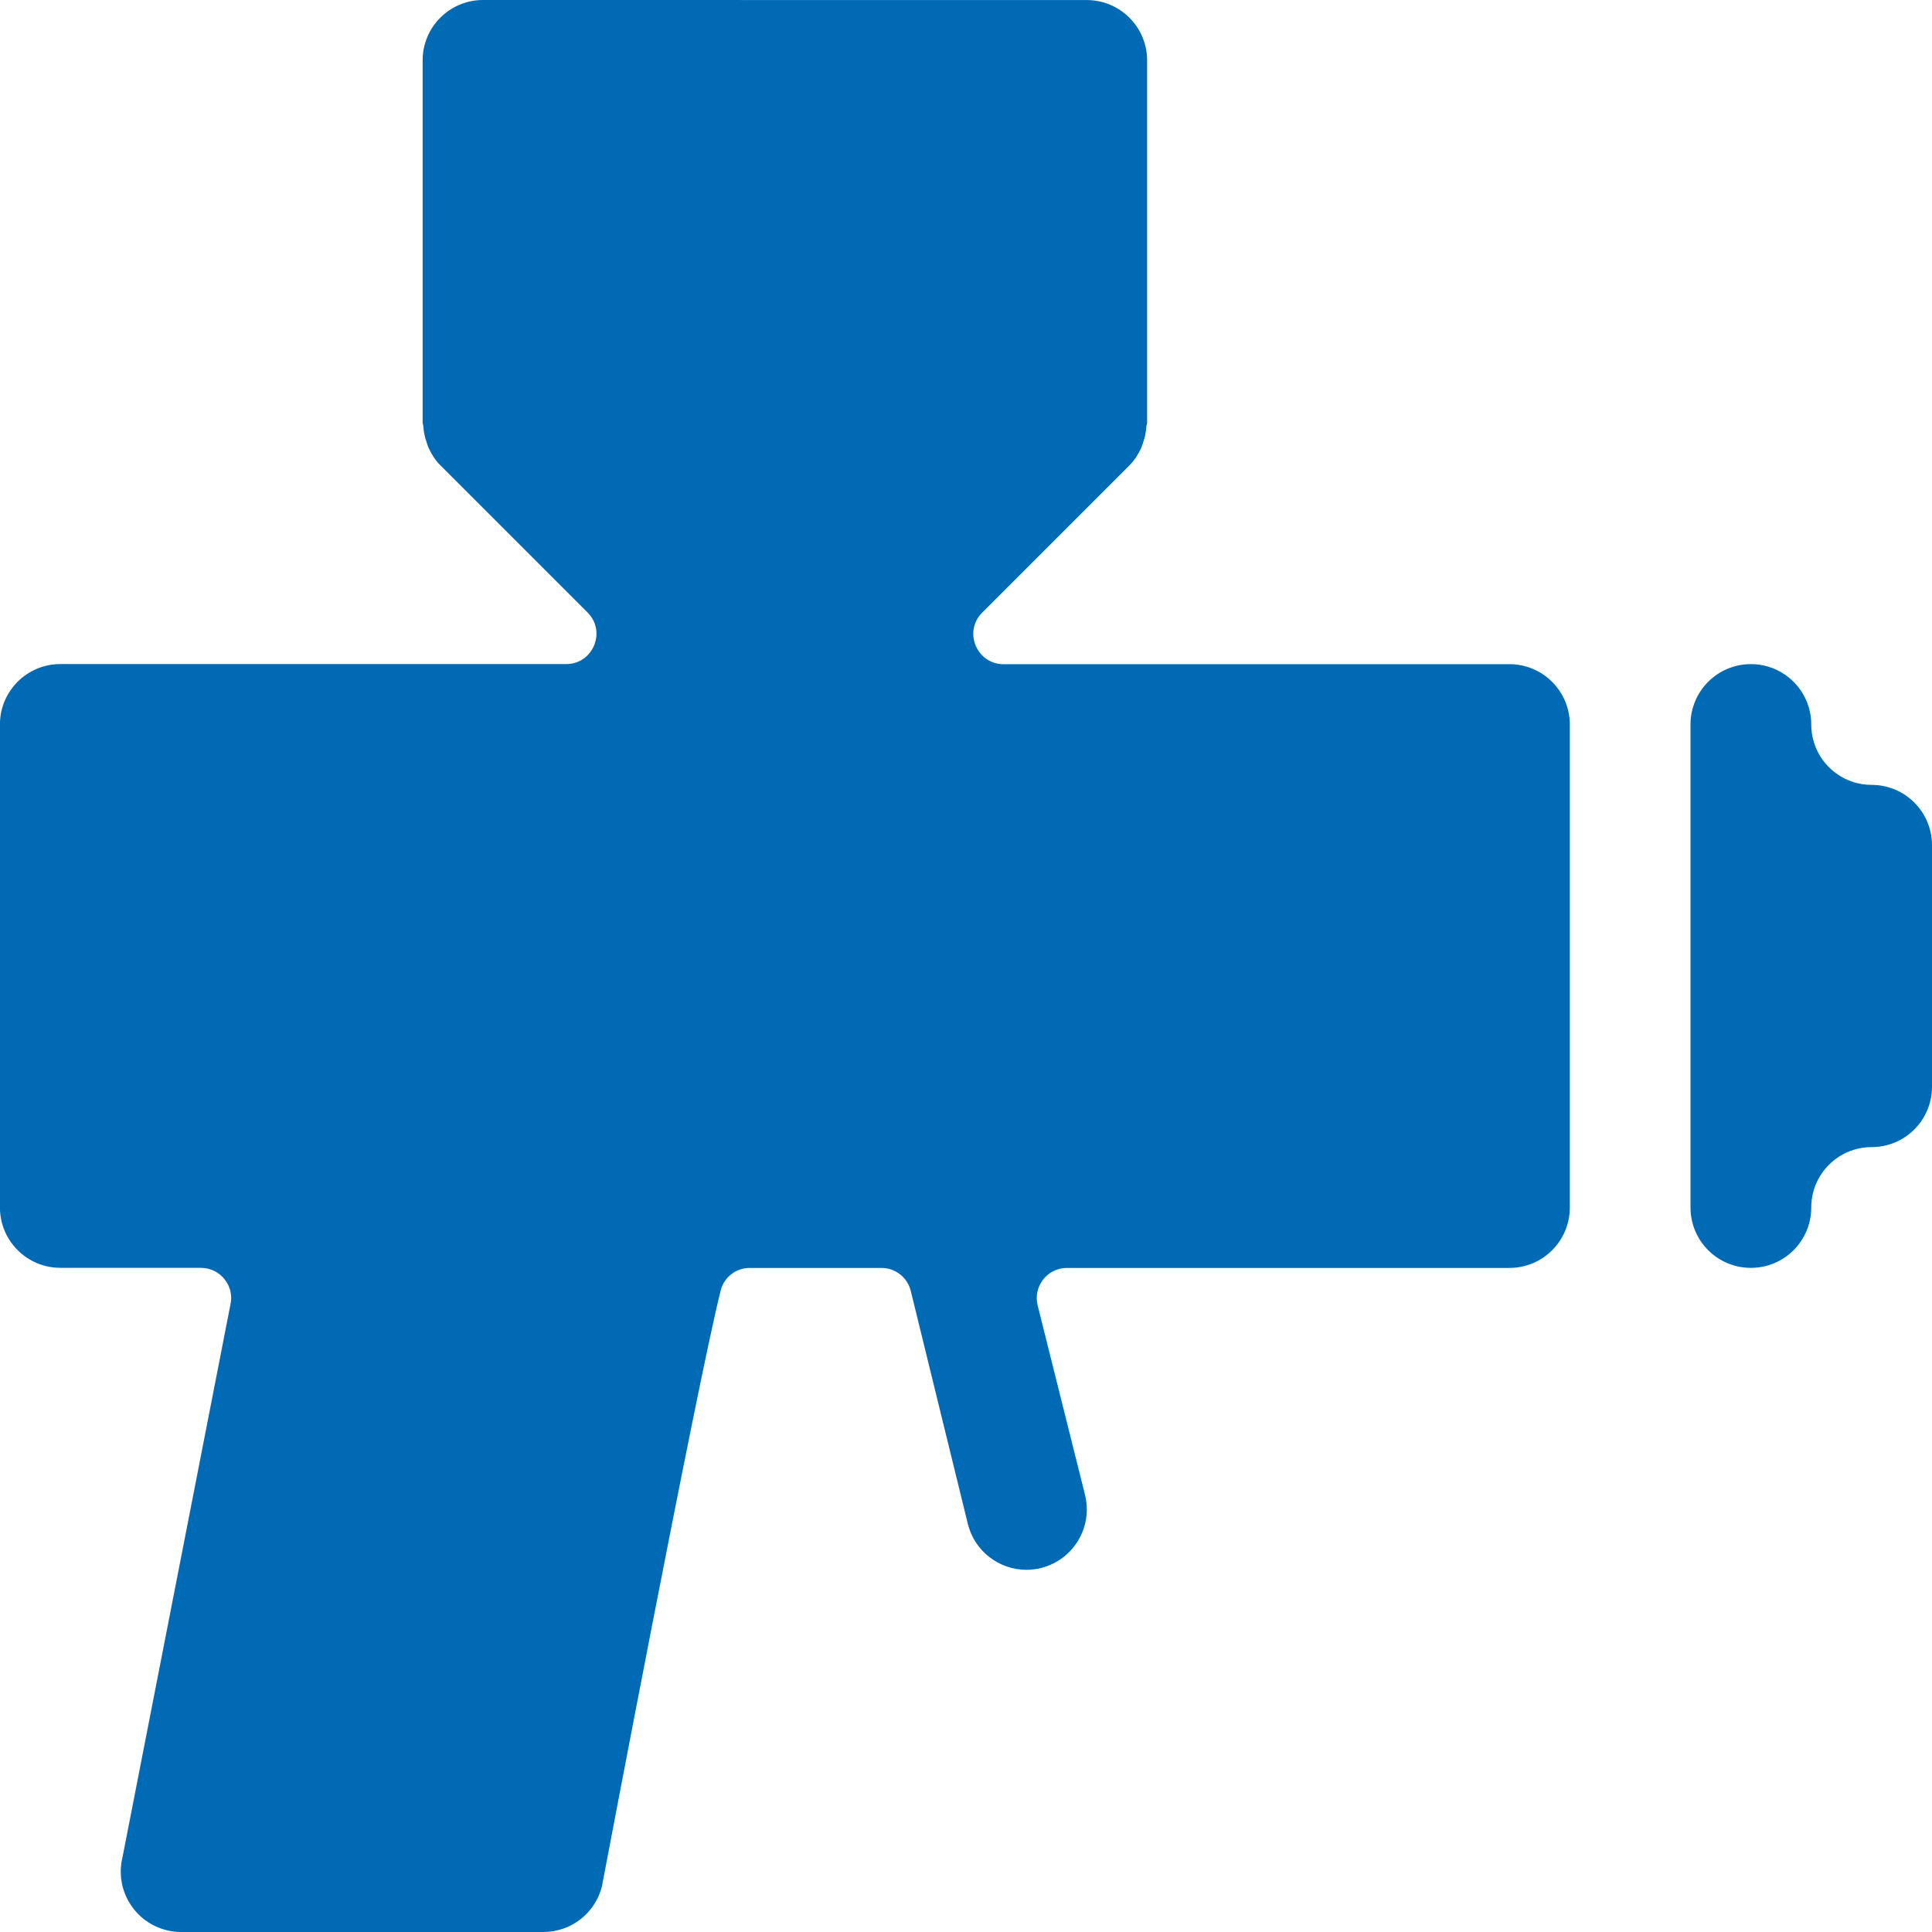 <?xml version="1.0" encoding="UTF-8"?>
<svg id="a" data-name="_x30_1" xmlns="http://www.w3.org/2000/svg" width="32" height="32" viewBox="0 0 32 32">
  <defs>
    <style>
      .f {
        fill: #006ab5;
      }
    </style>
  </defs>
  <path class="f" d="M29,11c.553,0,1,.448,1,1,0,.553.448,1,1,1,.553,0,1,.448,1,1l0,4c0,.552-.447,1-1,1s-1,.448-1,1c0,.552-.447,1-1,1s-1-.448-1-1l-0-8c0-.552.447-1,1-1Z"/>
  <path class="f" d="M1,21h2.329c.325-0.0.564.306.485.621l-1.784,9.136c-.075.299-.008.615.182.858.189.243.48.385.788.385l6-0c.459,0,.859-.312.97-.757,0,0,1.564-8.258,1.967-9.869.056-.223.254-.373.484-.373h2.179c.23-0.0.43.157.485.38l.946,3.862c.113.454.521.758.969.758.08,0,.162-.01.243-.03.536-.134.862-.677.728-1.213l-.784-3.136c-.079-.316.16-.621.485-.621l7.329-0c.552,0,1-.448 1-1l-0-8c0-.552-.448-1-1-1l-8.379 0c-.445,0-.669-.539-.354-.854l2.439-2.439c.001-.001.002-.002.003-.003.083-.084.144-.181.191-.284.014-.03.022-.061.033-.093.03-.086.048-.175.054-.266.001-.021.012-.039.012-.061l-0-6c0-.552-.448-1-1-1L8.0 0c-.552,0-1,.448-1,1l0,6c0,.021.011.039.012.06.005.091.023.18.054.266.011.032.019.063.033.093.048.103.108.201.191.284.001.001.001.002.003.003l2.439,2.439c.315.315.092.854-.354.854l-8.379 0c-.552,0-1,.448-1,1l0,8c0,.552.448,1,1,1Z"/>
</svg>